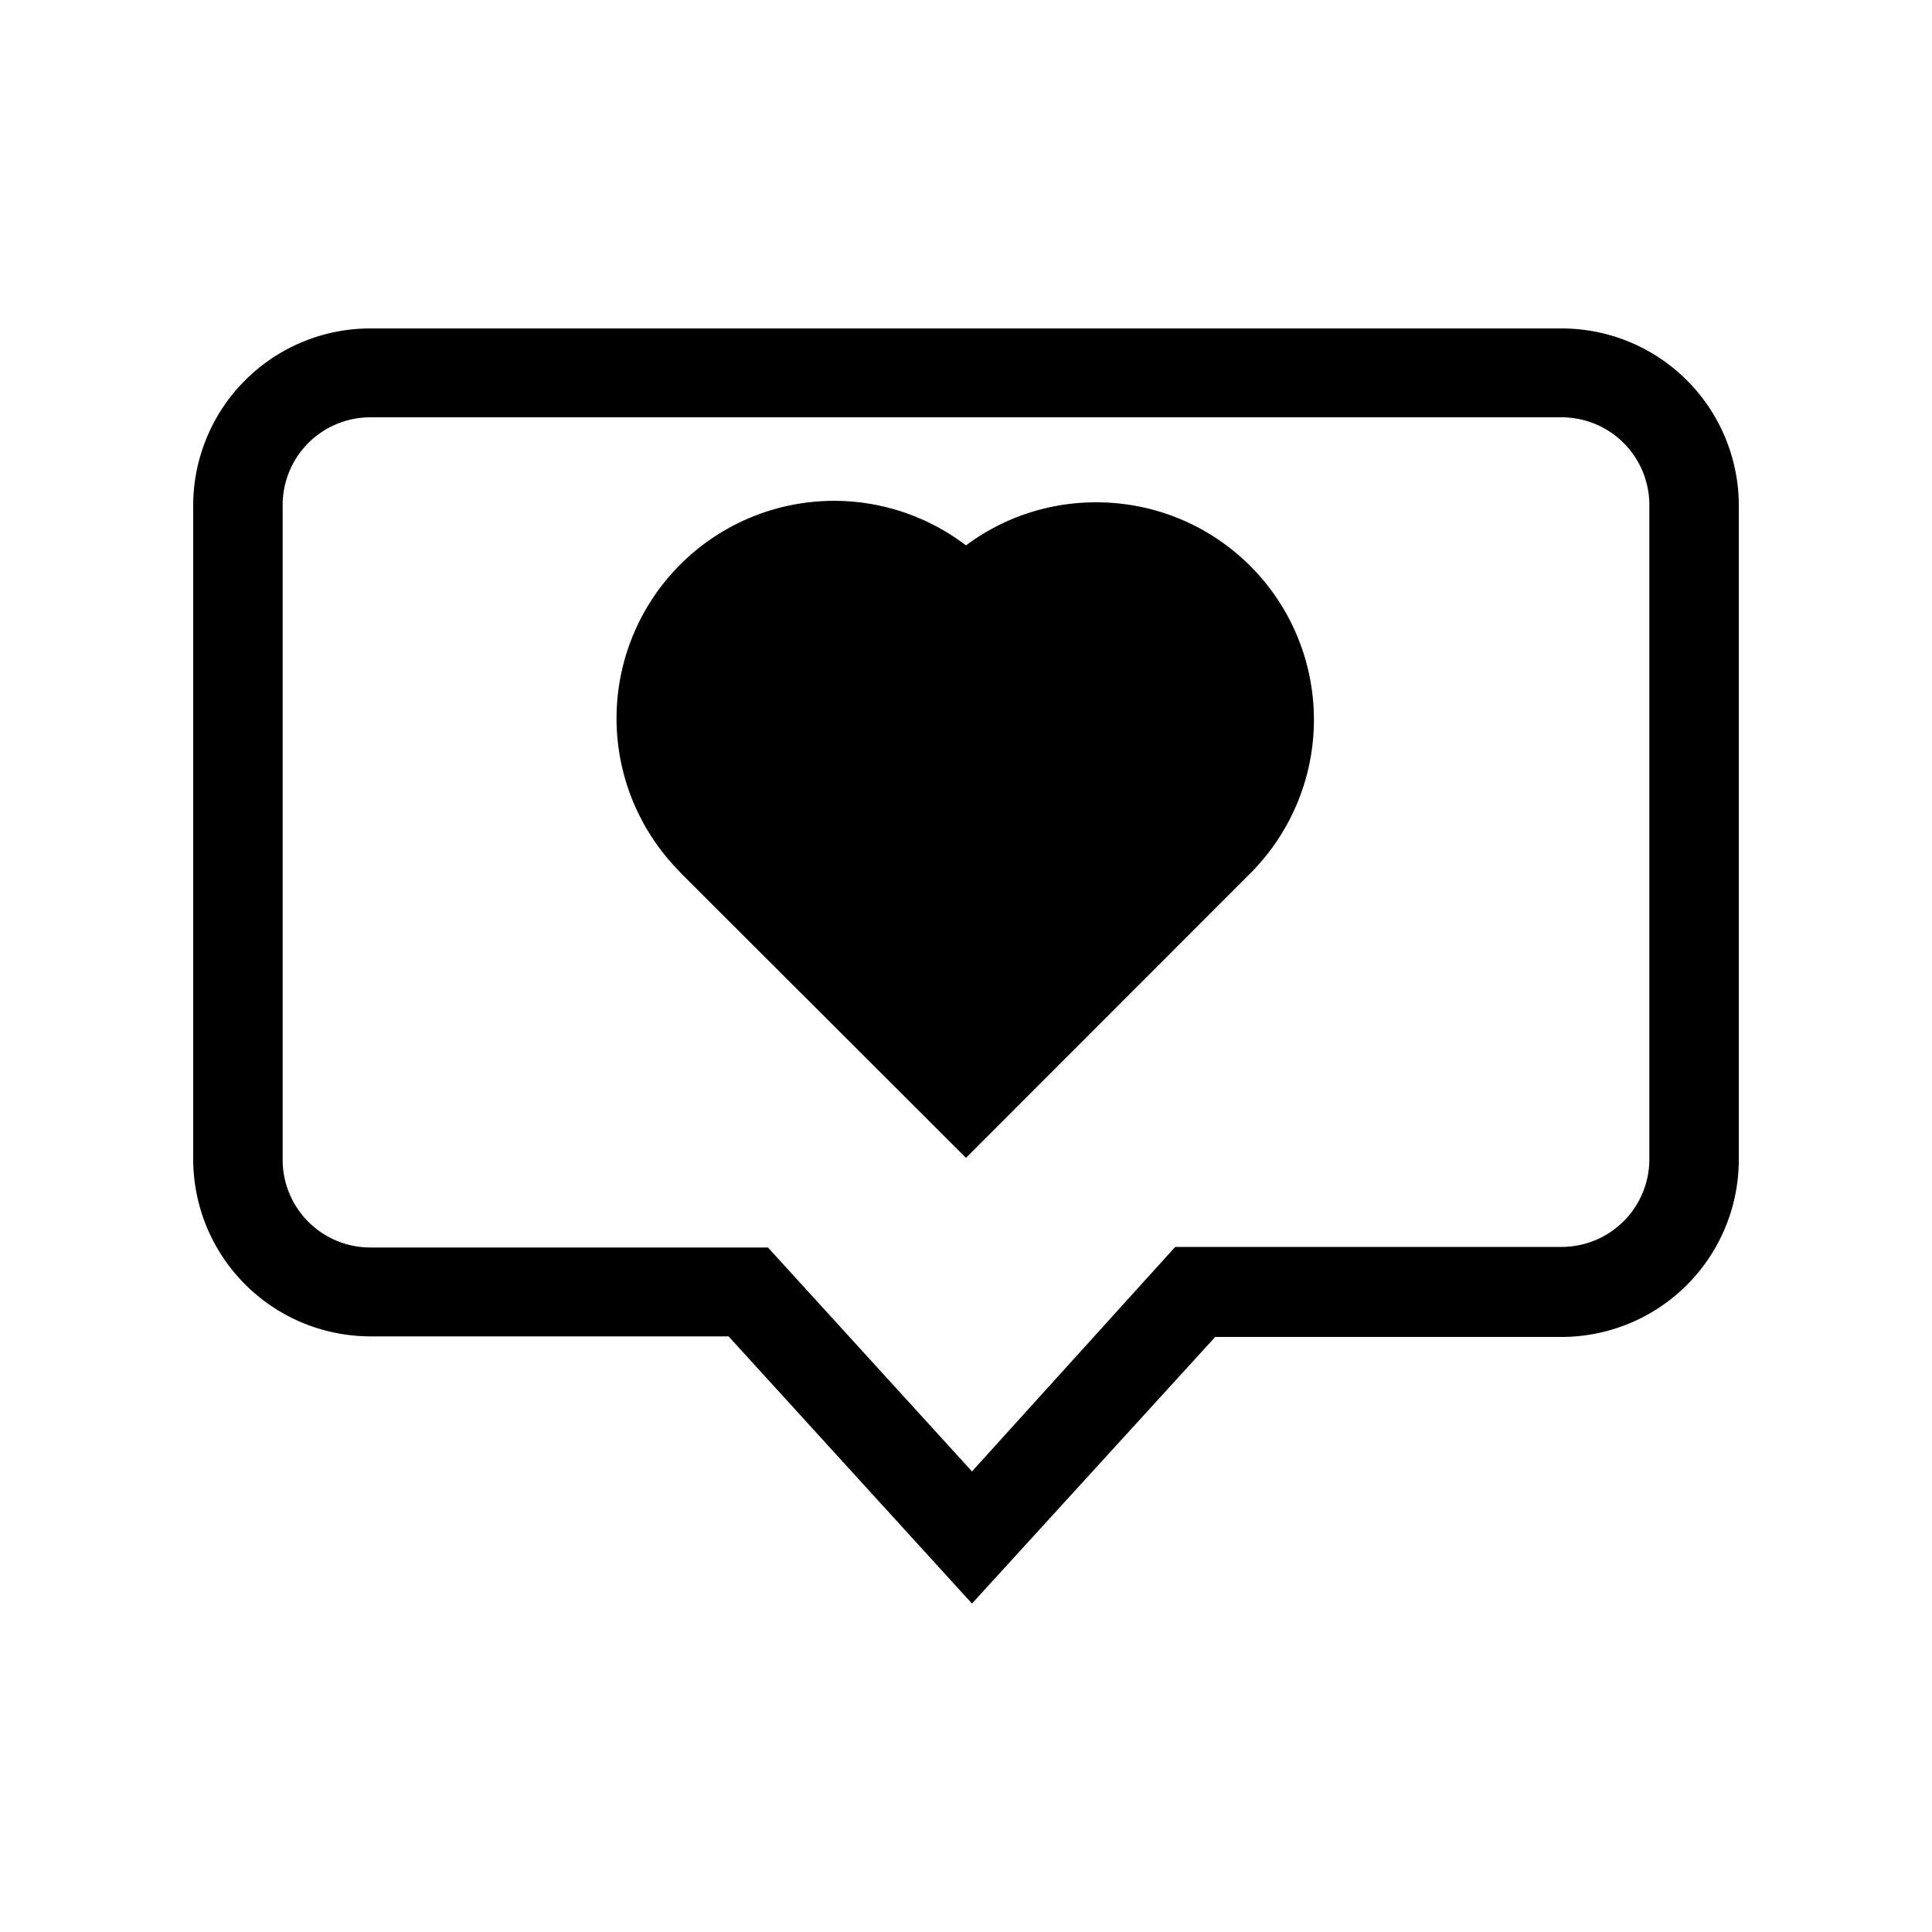 <?xml version="1.0" encoding="UTF-8"?> <svg xmlns="http://www.w3.org/2000/svg" id="Layer_1" data-name="Layer 1" viewBox="0 0 100 100"> <path d="M80.83,17H19.17A9.17,9.17,0,0,0,10,26.14V60a9.18,9.18,0,0,0,9.17,9.17H37.71L50.31,83,62.9,69.2H80.83A9.18,9.18,0,0,0,90,60V26.14A9.17,9.17,0,0,0,80.83,17ZM85.37,60a4.54,4.54,0,0,1-4.54,4.54h-20L50.31,76.16,39.75,64.57H19.17A4.54,4.54,0,0,1,14.63,60V26.14a4.54,4.54,0,0,1,4.54-4.54H80.83a4.54,4.54,0,0,1,4.54,4.54Z"></path> <path d="M56.73,26A11.21,11.21,0,0,0,50,28.23a11.26,11.26,0,0,0-15,16.7l.28.3L50,59.93,64.7,45.22a3.5,3.5,0,0,0,.27-.28A11.25,11.25,0,0,0,56.73,26Z"></path> </svg> 